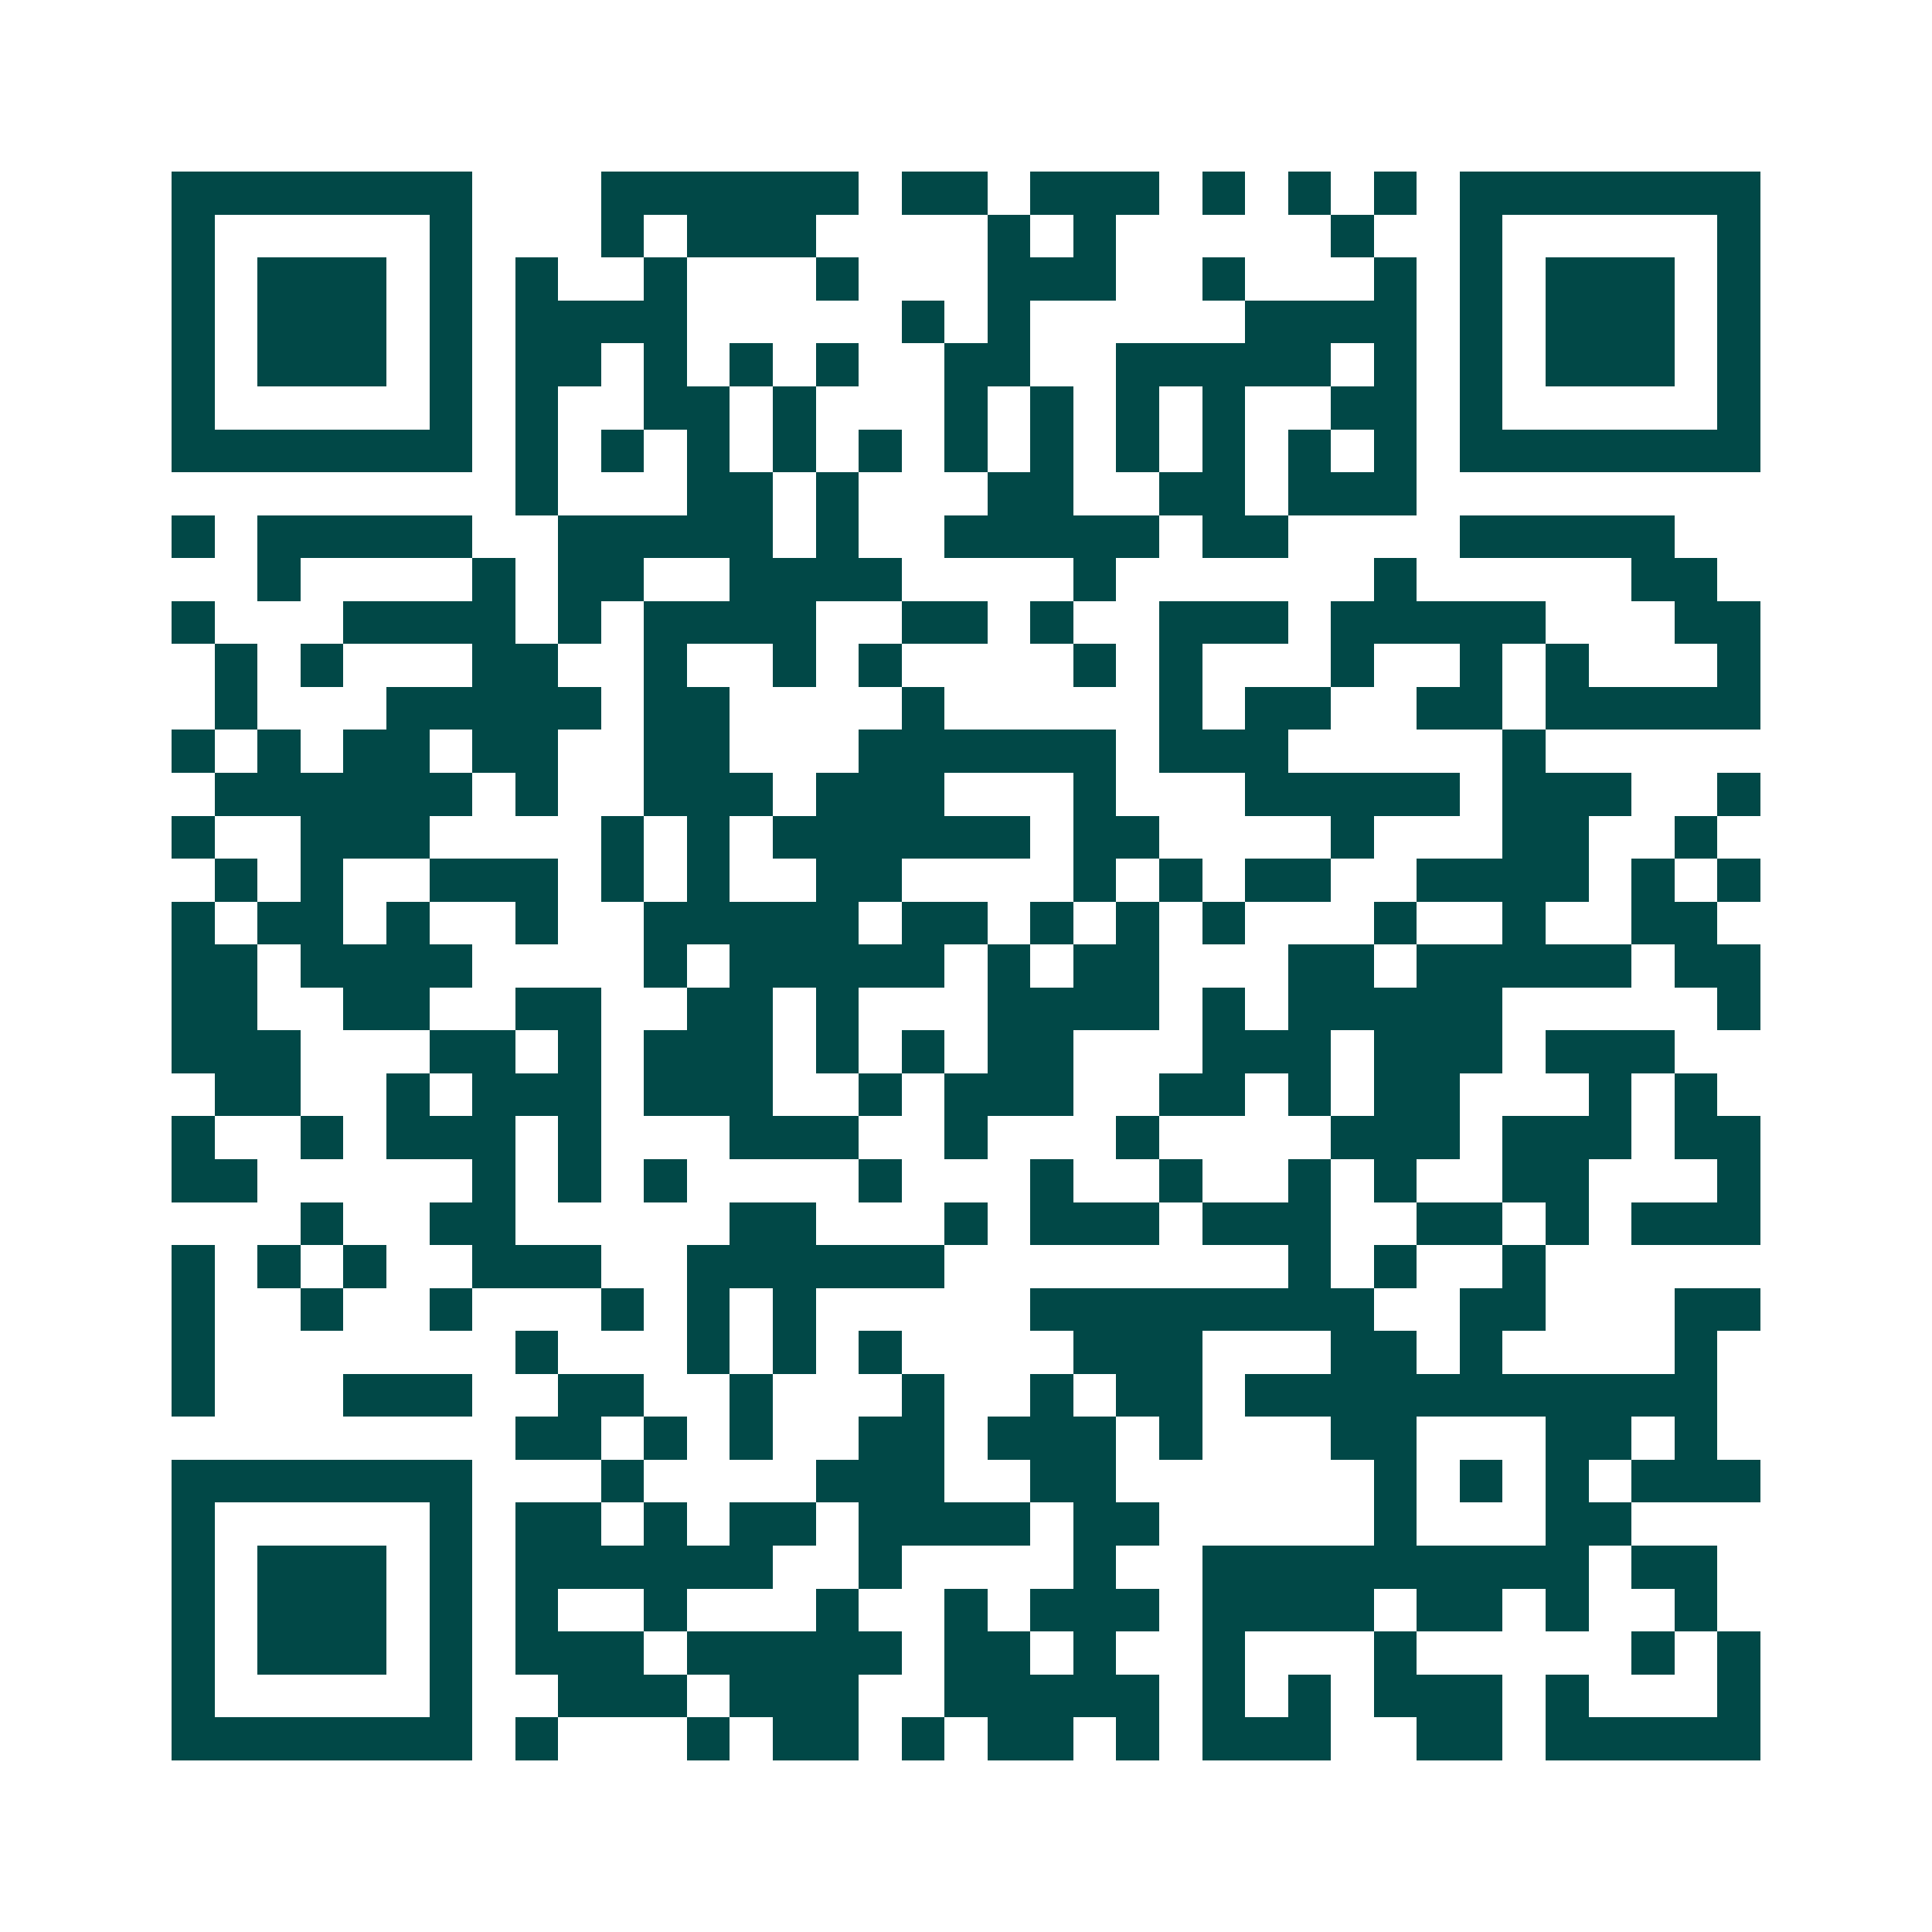<svg xmlns="http://www.w3.org/2000/svg" width="200" height="200" viewBox="0 0 45 45" shape-rendering="crispEdges"><path fill="#ffffff" d="M0 0h45v45H0z"/><path stroke="#014847" d="M4 4.5h7m3 0h6m1 0h2m1 0h3m1 0h1m1 0h1m1 0h1m1 0h7M4 5.5h1m5 0h1m3 0h1m1 0h3m4 0h1m1 0h1m5 0h1m2 0h1m5 0h1M4 6.5h1m1 0h3m1 0h1m1 0h1m2 0h1m3 0h1m3 0h3m2 0h1m3 0h1m1 0h1m1 0h3m1 0h1M4 7.5h1m1 0h3m1 0h1m1 0h4m5 0h1m1 0h1m5 0h4m1 0h1m1 0h3m1 0h1M4 8.5h1m1 0h3m1 0h1m1 0h2m1 0h1m1 0h1m1 0h1m2 0h2m2 0h5m1 0h1m1 0h1m1 0h3m1 0h1M4 9.5h1m5 0h1m1 0h1m2 0h2m1 0h1m3 0h1m1 0h1m1 0h1m1 0h1m2 0h2m1 0h1m5 0h1M4 10.5h7m1 0h1m1 0h1m1 0h1m1 0h1m1 0h1m1 0h1m1 0h1m1 0h1m1 0h1m1 0h1m1 0h1m1 0h7M12 11.5h1m3 0h2m1 0h1m3 0h2m2 0h2m1 0h3M4 12.5h1m1 0h5m2 0h5m1 0h1m2 0h5m1 0h2m4 0h5M6 13.5h1m4 0h1m1 0h2m2 0h4m4 0h1m6 0h1m5 0h2M4 14.5h1m3 0h4m1 0h1m1 0h4m2 0h2m1 0h1m2 0h3m1 0h5m3 0h2M5 15.5h1m1 0h1m3 0h2m2 0h1m2 0h1m1 0h1m4 0h1m1 0h1m3 0h1m2 0h1m1 0h1m3 0h1M5 16.5h1m3 0h5m1 0h2m4 0h1m5 0h1m1 0h2m2 0h2m1 0h5M4 17.5h1m1 0h1m1 0h2m1 0h2m2 0h2m3 0h6m1 0h3m5 0h1M5 18.5h6m1 0h1m2 0h3m1 0h3m3 0h1m3 0h5m1 0h3m2 0h1M4 19.5h1m2 0h3m4 0h1m1 0h1m1 0h6m1 0h2m4 0h1m3 0h2m2 0h1M5 20.5h1m1 0h1m2 0h3m1 0h1m1 0h1m2 0h2m4 0h1m1 0h1m1 0h2m2 0h4m1 0h1m1 0h1M4 21.5h1m1 0h2m1 0h1m2 0h1m2 0h5m1 0h2m1 0h1m1 0h1m1 0h1m3 0h1m2 0h1m2 0h2M4 22.5h2m1 0h4m4 0h1m1 0h5m1 0h1m1 0h2m3 0h2m1 0h5m1 0h2M4 23.5h2m2 0h2m2 0h2m2 0h2m1 0h1m3 0h4m1 0h1m1 0h5m5 0h1M4 24.5h3m3 0h2m1 0h1m1 0h3m1 0h1m1 0h1m1 0h2m3 0h3m1 0h3m1 0h3M5 25.5h2m2 0h1m1 0h3m1 0h3m2 0h1m1 0h3m2 0h2m1 0h1m1 0h2m3 0h1m1 0h1M4 26.5h1m2 0h1m1 0h3m1 0h1m3 0h3m2 0h1m3 0h1m4 0h3m1 0h3m1 0h2M4 27.5h2m5 0h1m1 0h1m1 0h1m4 0h1m3 0h1m2 0h1m2 0h1m1 0h1m2 0h2m3 0h1M7 28.5h1m2 0h2m5 0h2m3 0h1m1 0h3m1 0h3m2 0h2m1 0h1m1 0h3M4 29.5h1m1 0h1m1 0h1m2 0h3m2 0h6m8 0h1m1 0h1m2 0h1M4 30.5h1m2 0h1m2 0h1m3 0h1m1 0h1m1 0h1m5 0h8m2 0h2m3 0h2M4 31.5h1m7 0h1m3 0h1m1 0h1m1 0h1m4 0h3m3 0h2m1 0h1m4 0h1M4 32.5h1m3 0h3m2 0h2m2 0h1m3 0h1m2 0h1m1 0h2m1 0h11M12 33.5h2m1 0h1m1 0h1m2 0h2m1 0h3m1 0h1m3 0h2m3 0h2m1 0h1M4 34.5h7m3 0h1m4 0h3m2 0h2m6 0h1m1 0h1m1 0h1m1 0h3M4 35.5h1m5 0h1m1 0h2m1 0h1m1 0h2m1 0h4m1 0h2m5 0h1m3 0h2M4 36.5h1m1 0h3m1 0h1m1 0h6m2 0h1m4 0h1m2 0h9m1 0h2M4 37.5h1m1 0h3m1 0h1m1 0h1m2 0h1m3 0h1m2 0h1m1 0h3m1 0h4m1 0h2m1 0h1m2 0h1M4 38.5h1m1 0h3m1 0h1m1 0h3m1 0h5m1 0h2m1 0h1m2 0h1m3 0h1m5 0h1m1 0h1M4 39.5h1m5 0h1m2 0h3m1 0h3m2 0h5m1 0h1m1 0h1m1 0h3m1 0h1m3 0h1M4 40.5h7m1 0h1m3 0h1m1 0h2m1 0h1m1 0h2m1 0h1m1 0h3m2 0h2m1 0h5"/></svg>
